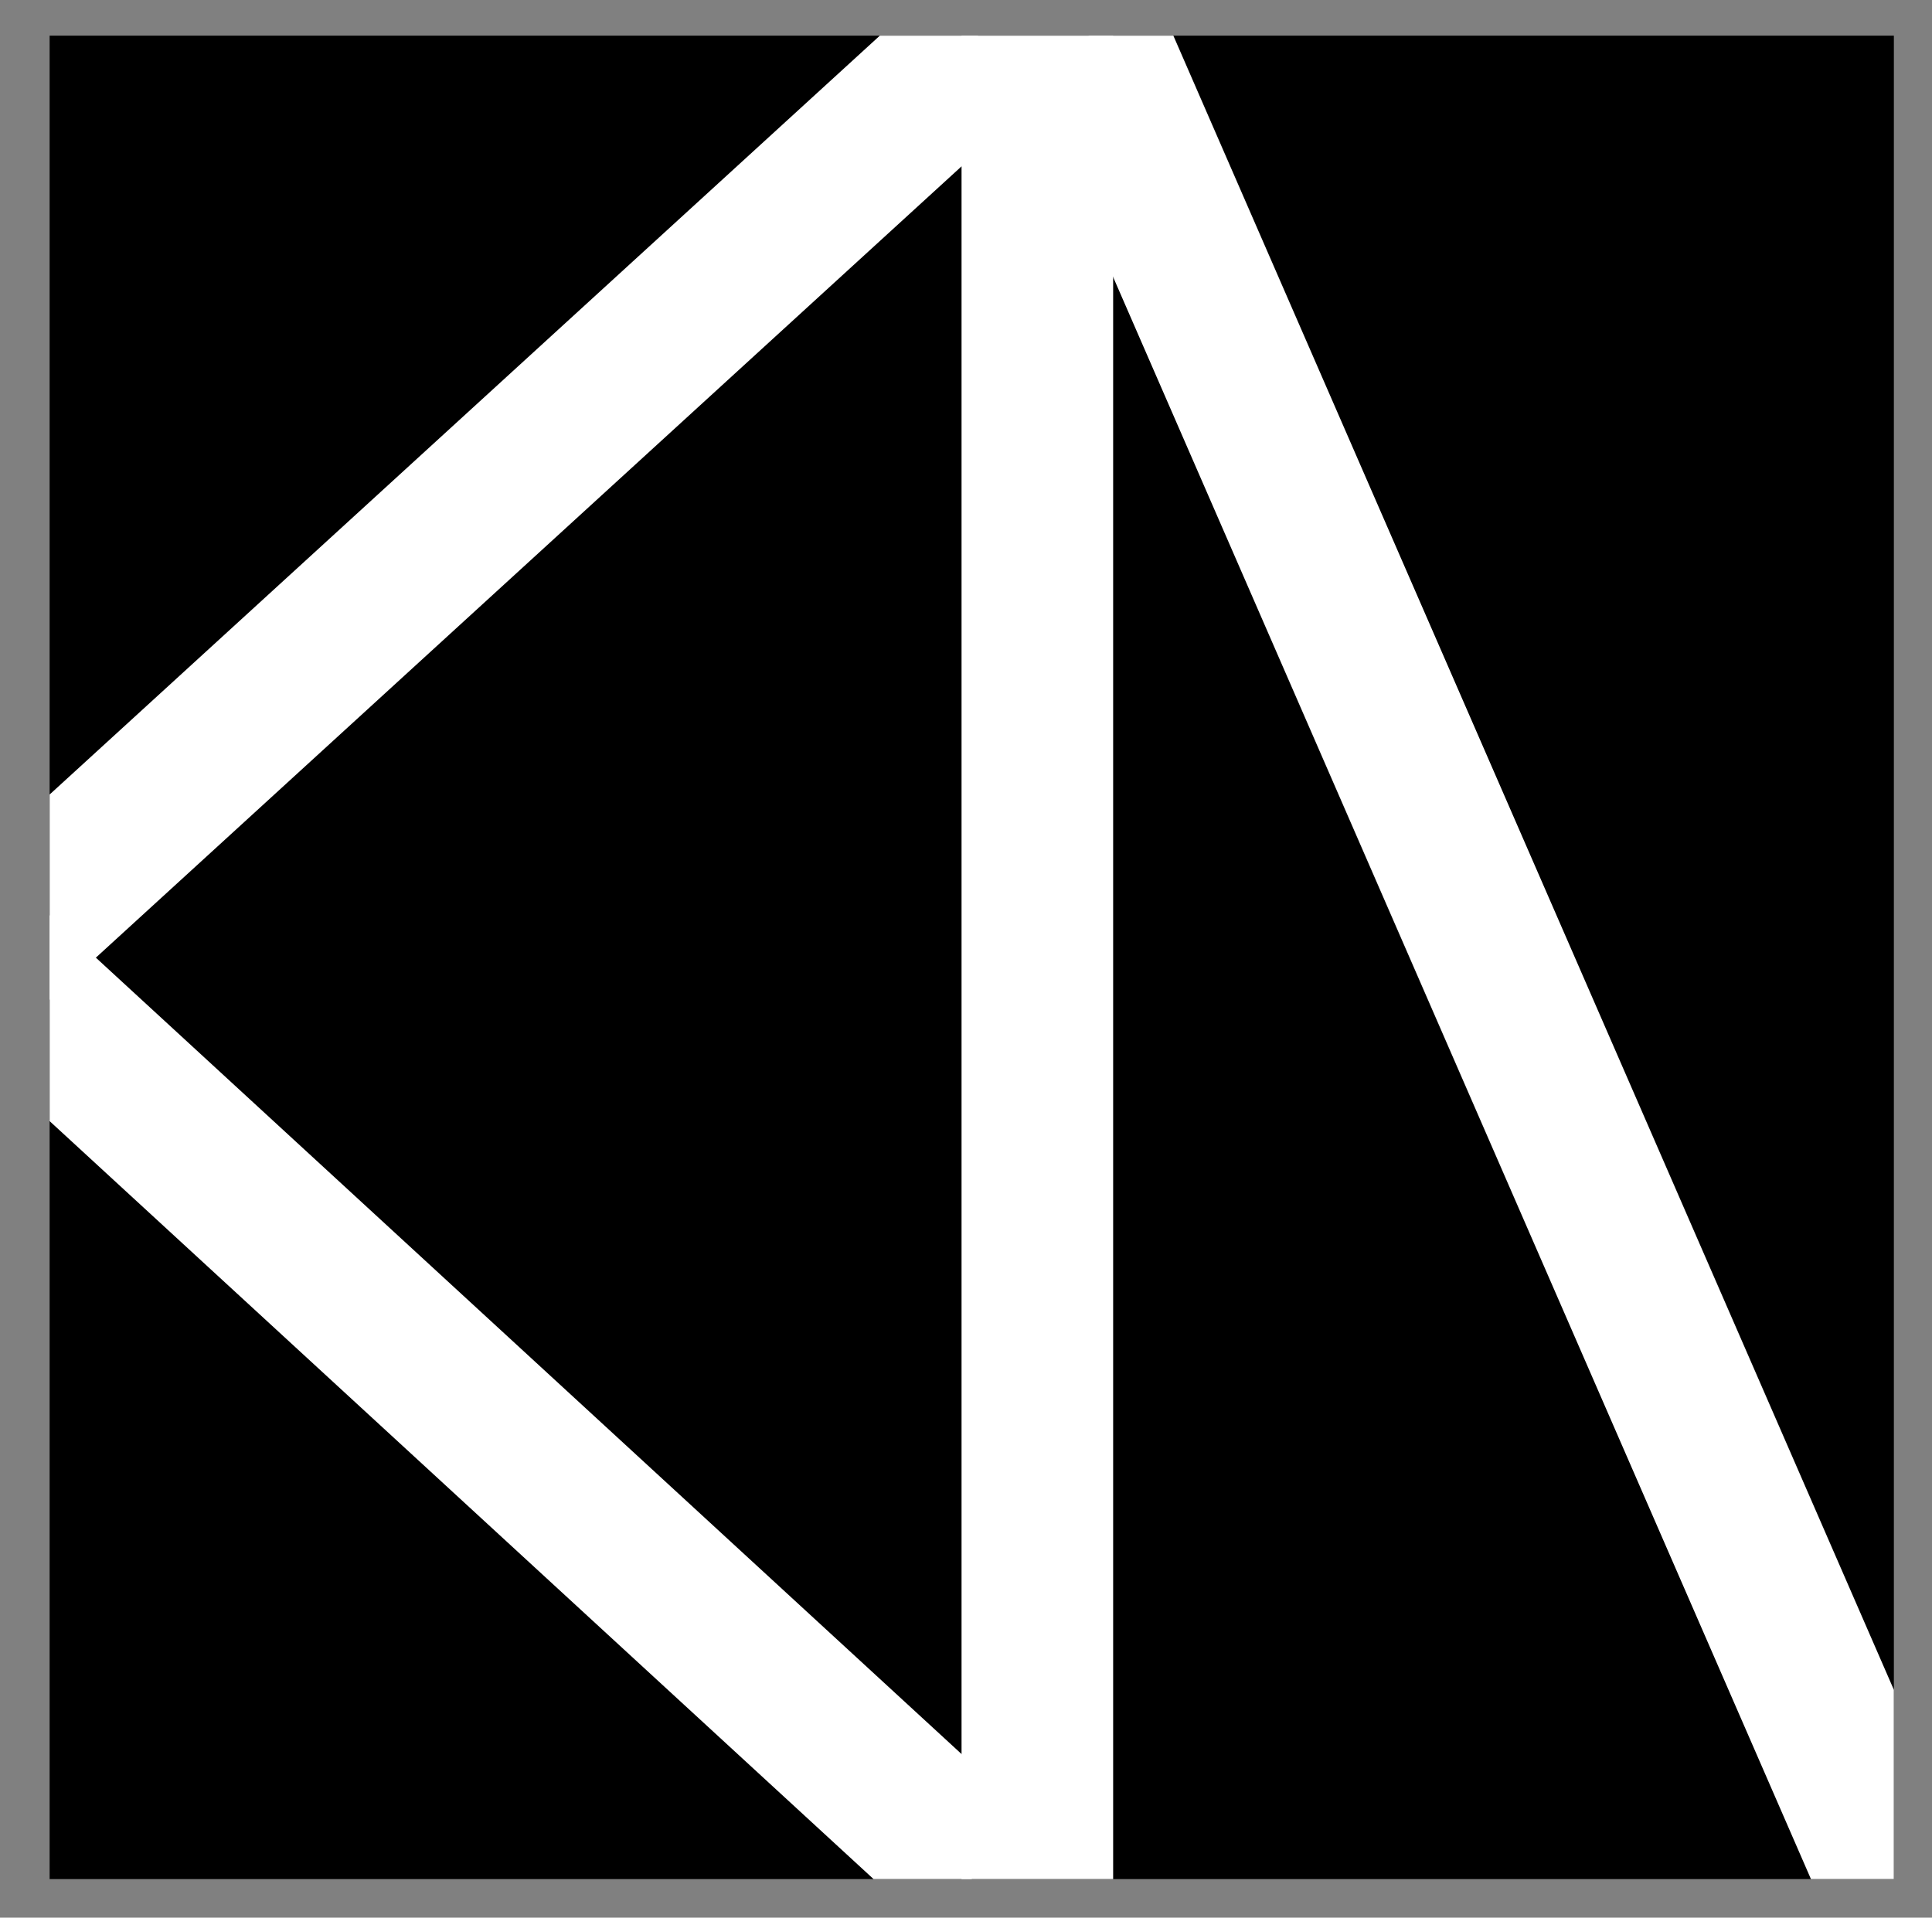 <?xml version="1.0" encoding="UTF-8"?>
<!-- Generator: Adobe Illustrator 27.9.0, SVG Export Plug-In . SVG Version: 6.00 Build 0)  -->
<svg xmlns="http://www.w3.org/2000/svg" xmlns:xlink="http://www.w3.org/1999/xlink" version="1.1" id="レイヤー_1" x="0px" y="0px" width="677px" height="672px" viewBox="0 0 677 672" xml:space="preserve">
<rect x="0" y="0" width="677" height="672" fill="#808080" stroke="none"/>
<g>
	<defs>
		<rect id="SVGID_1_" x="17.39" y="12.5" width="646.25" height="646"></rect>
	</defs>
	<clipPath id="SVGID_00000000201059809740247340000003317643708838010547_">
		<use xlink:href="#SVGID_1_" overflow="visible"></use>
	</clipPath>
	
		<rect x="17.39" y="12.5" clip-path="url(#SVGID_00000000201059809740247340000003317643708838010547_)" width="646.25" height="646"></rect>
	<polygon clip-path="url(#SVGID_00000000201059809740247340000003317643708838010547_)" fill="#FFFFFF" points="363.5,12.5    363.5,271.79 363.5,658.5  "></polygon>
	<g clip-path="url(#SVGID_00000000201059809740247340000003317643708838010547_)">
		<defs>
			<rect id="SVGID_00000179624505625563282820000007094337064017300909_" x="17.39" y="12.5" width="646.25" height="646"></rect>
		</defs>
		<clipPath id="SVGID_00000127036574549354423250000011210116664941797539_">
			<use xlink:href="#SVGID_00000179624505625563282820000007094337064017300909_" overflow="visible"></use>
		</clipPath>
		
			<polyline clip-path="url(#SVGID_00000127036574549354423250000011210116664941797539_)" fill="none" stroke="#FFFFFF" stroke-width="53.124" stroke-miterlimit="10" points="    363.5,727.77 363.5,-12.43 363.5,271.79 363.5,727.77   "></polyline>
	</g>
	<path clip-path="url(#SVGID_00000000201059809740247340000003317643708838010547_)" fill="#FFFFFF" d="M382.19,12.5l281.37,646   L382.19,12.5z"></path>
	<g clip-path="url(#SVGID_00000000201059809740247340000003317643708838010547_)">
		<defs>
			<rect id="SVGID_00000132773107563764006180000007334269601474444691_" x="17.39" y="12.5" width="646.25" height="646"></rect>
		</defs>
		<clipPath id="SVGID_00000109725770924679038350000012469343526790209956_">
			<use xlink:href="#SVGID_00000132773107563764006180000007334269601474444691_" overflow="visible"></use>
		</clipPath>
		
			<path clip-path="url(#SVGID_00000109725770924679038350000012469343526790209956_)" fill="none" stroke="#FFFFFF" stroke-width="53.124" stroke-miterlimit="10" d="    M382.13,12.36l281.52,646.35L382.13,12.36z"></path>
	</g>
	<path clip-path="url(#SVGID_00000000201059809740247340000003317643708838010547_)" fill="#FFFFFF" d="M17.39,314.41L344.91,15.02   L17.39,314.41z"></path>
	<g clip-path="url(#SVGID_00000000201059809740247340000003317643708838010547_)">
		<defs>
			<rect id="SVGID_00000125584191687118308210000005185314473924140189_" x="17.39" y="12.5" width="646.25" height="646"></rect>
		</defs>
		<clipPath id="SVGID_00000065754835320856811130000002758771415932748477_">
			<use xlink:href="#SVGID_00000125584191687118308210000005185314473924140189_" overflow="visible"></use>
		</clipPath>
		
			<path clip-path="url(#SVGID_00000065754835320856811130000002758771415932748477_)" fill="none" stroke="#FFFFFF" stroke-width="53.124" stroke-miterlimit="10" d="    M344.91,15.02L-5.71,335.53L344.91,15.02z"></path>
	</g>
	<path clip-path="url(#SVGID_00000000201059809740247340000003317643708838010547_)" fill="#FFFFFF" d="M17.39,356.79l325.3,299.26   L17.39,356.79z"></path>
	<g clip-path="url(#SVGID_00000000201059809740247340000003317643708838010547_)">
		<defs>
			<rect id="SVGID_00000039844036580827423470000010170536496620745123_" x="17.39" y="12.5" width="646.25" height="646"></rect>
		</defs>
		<clipPath id="SVGID_00000026135697574226596730000018040610117186656698_">
			<use xlink:href="#SVGID_00000039844036580827423470000010170536496620745123_" overflow="visible"></use>
		</clipPath>
		
			<path clip-path="url(#SVGID_00000026135697574226596730000018040610117186656698_)" fill="none" stroke="#FFFFFF" stroke-width="53.124" stroke-miterlimit="10" d="    M342.69,656.05L-5.71,335.53L342.69,656.05z"></path>
	</g>
</g>
</svg>
